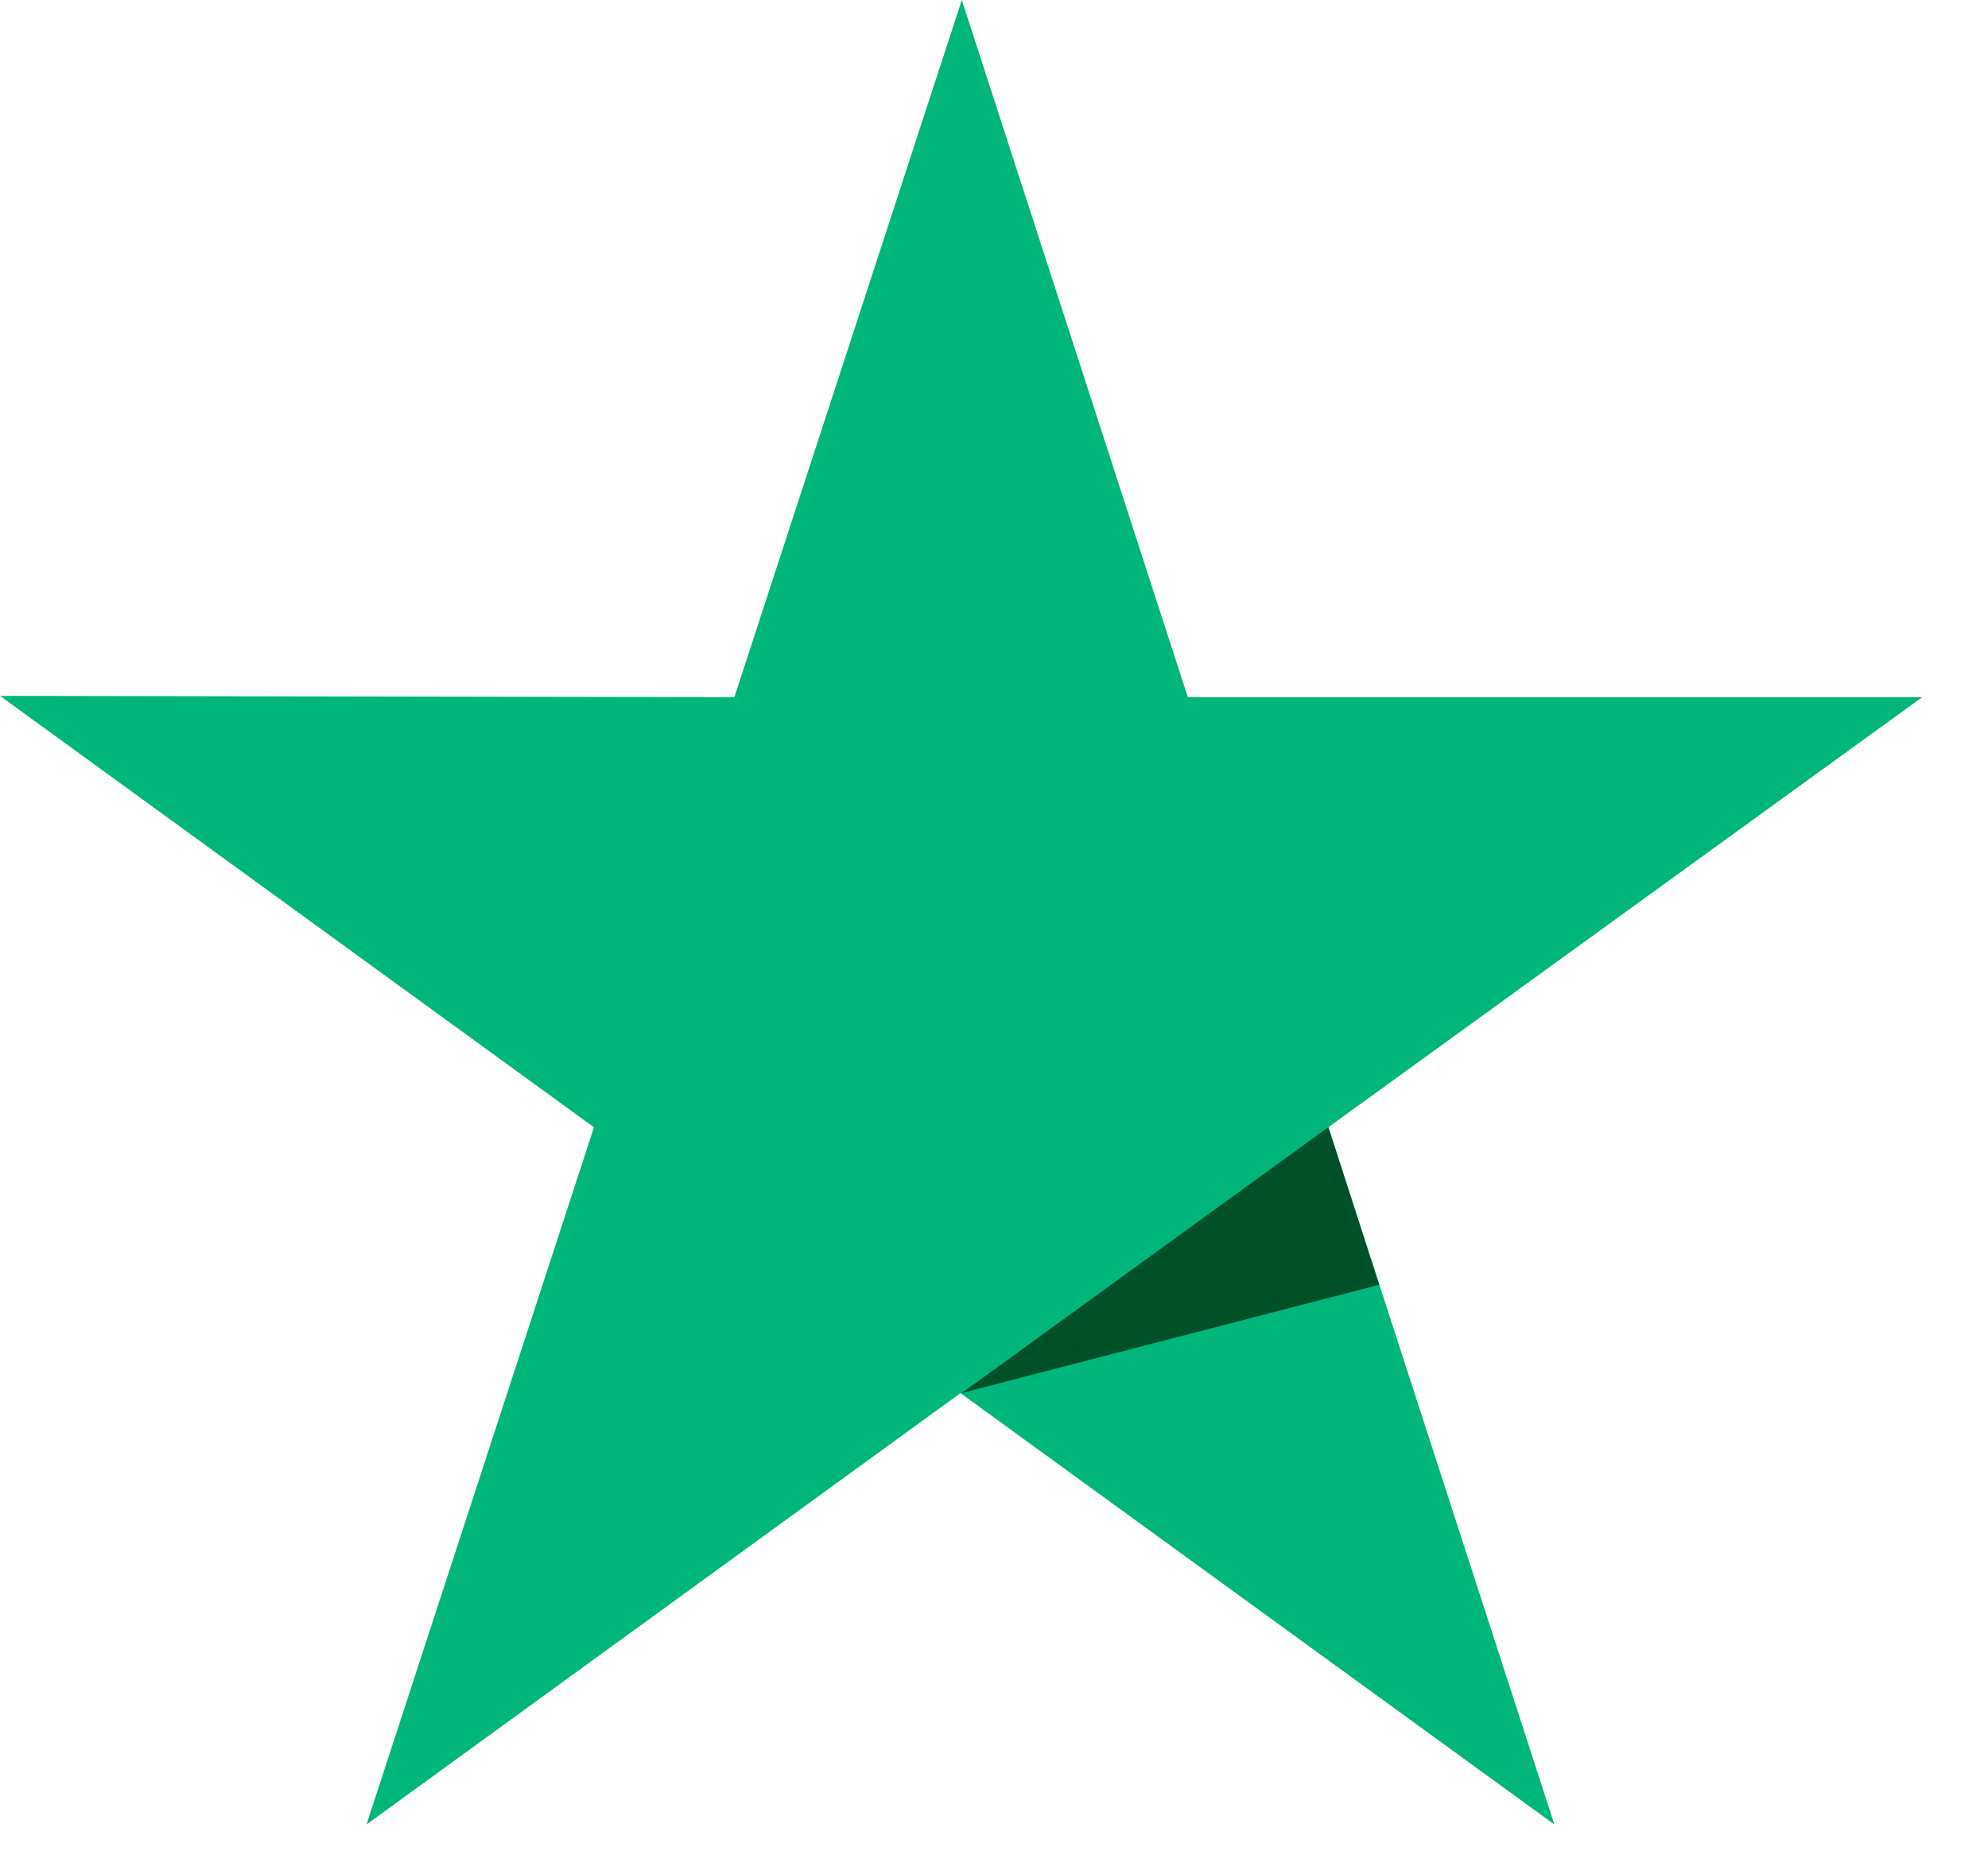 <?xml version="1.0"?>
<svg xmlns="http://www.w3.org/2000/svg" width="30" height="28" viewBox="0 0 30 28" fill="none">
<path d="M29.007 10.522L17.925 10.522L14.514 1.26883e-06L11.082 10.522L-9.18132e-07 10.502L8.963 17.013L5.531 27.535L14.494 21.025L23.456 27.535L20.045 17.013L29.007 10.522Z" fill="#00B67A"/>
<path d="M20.813 19.39L20.046 17.011L14.515 21.023L20.813 19.39Z" fill="#005128"/>
</svg>
